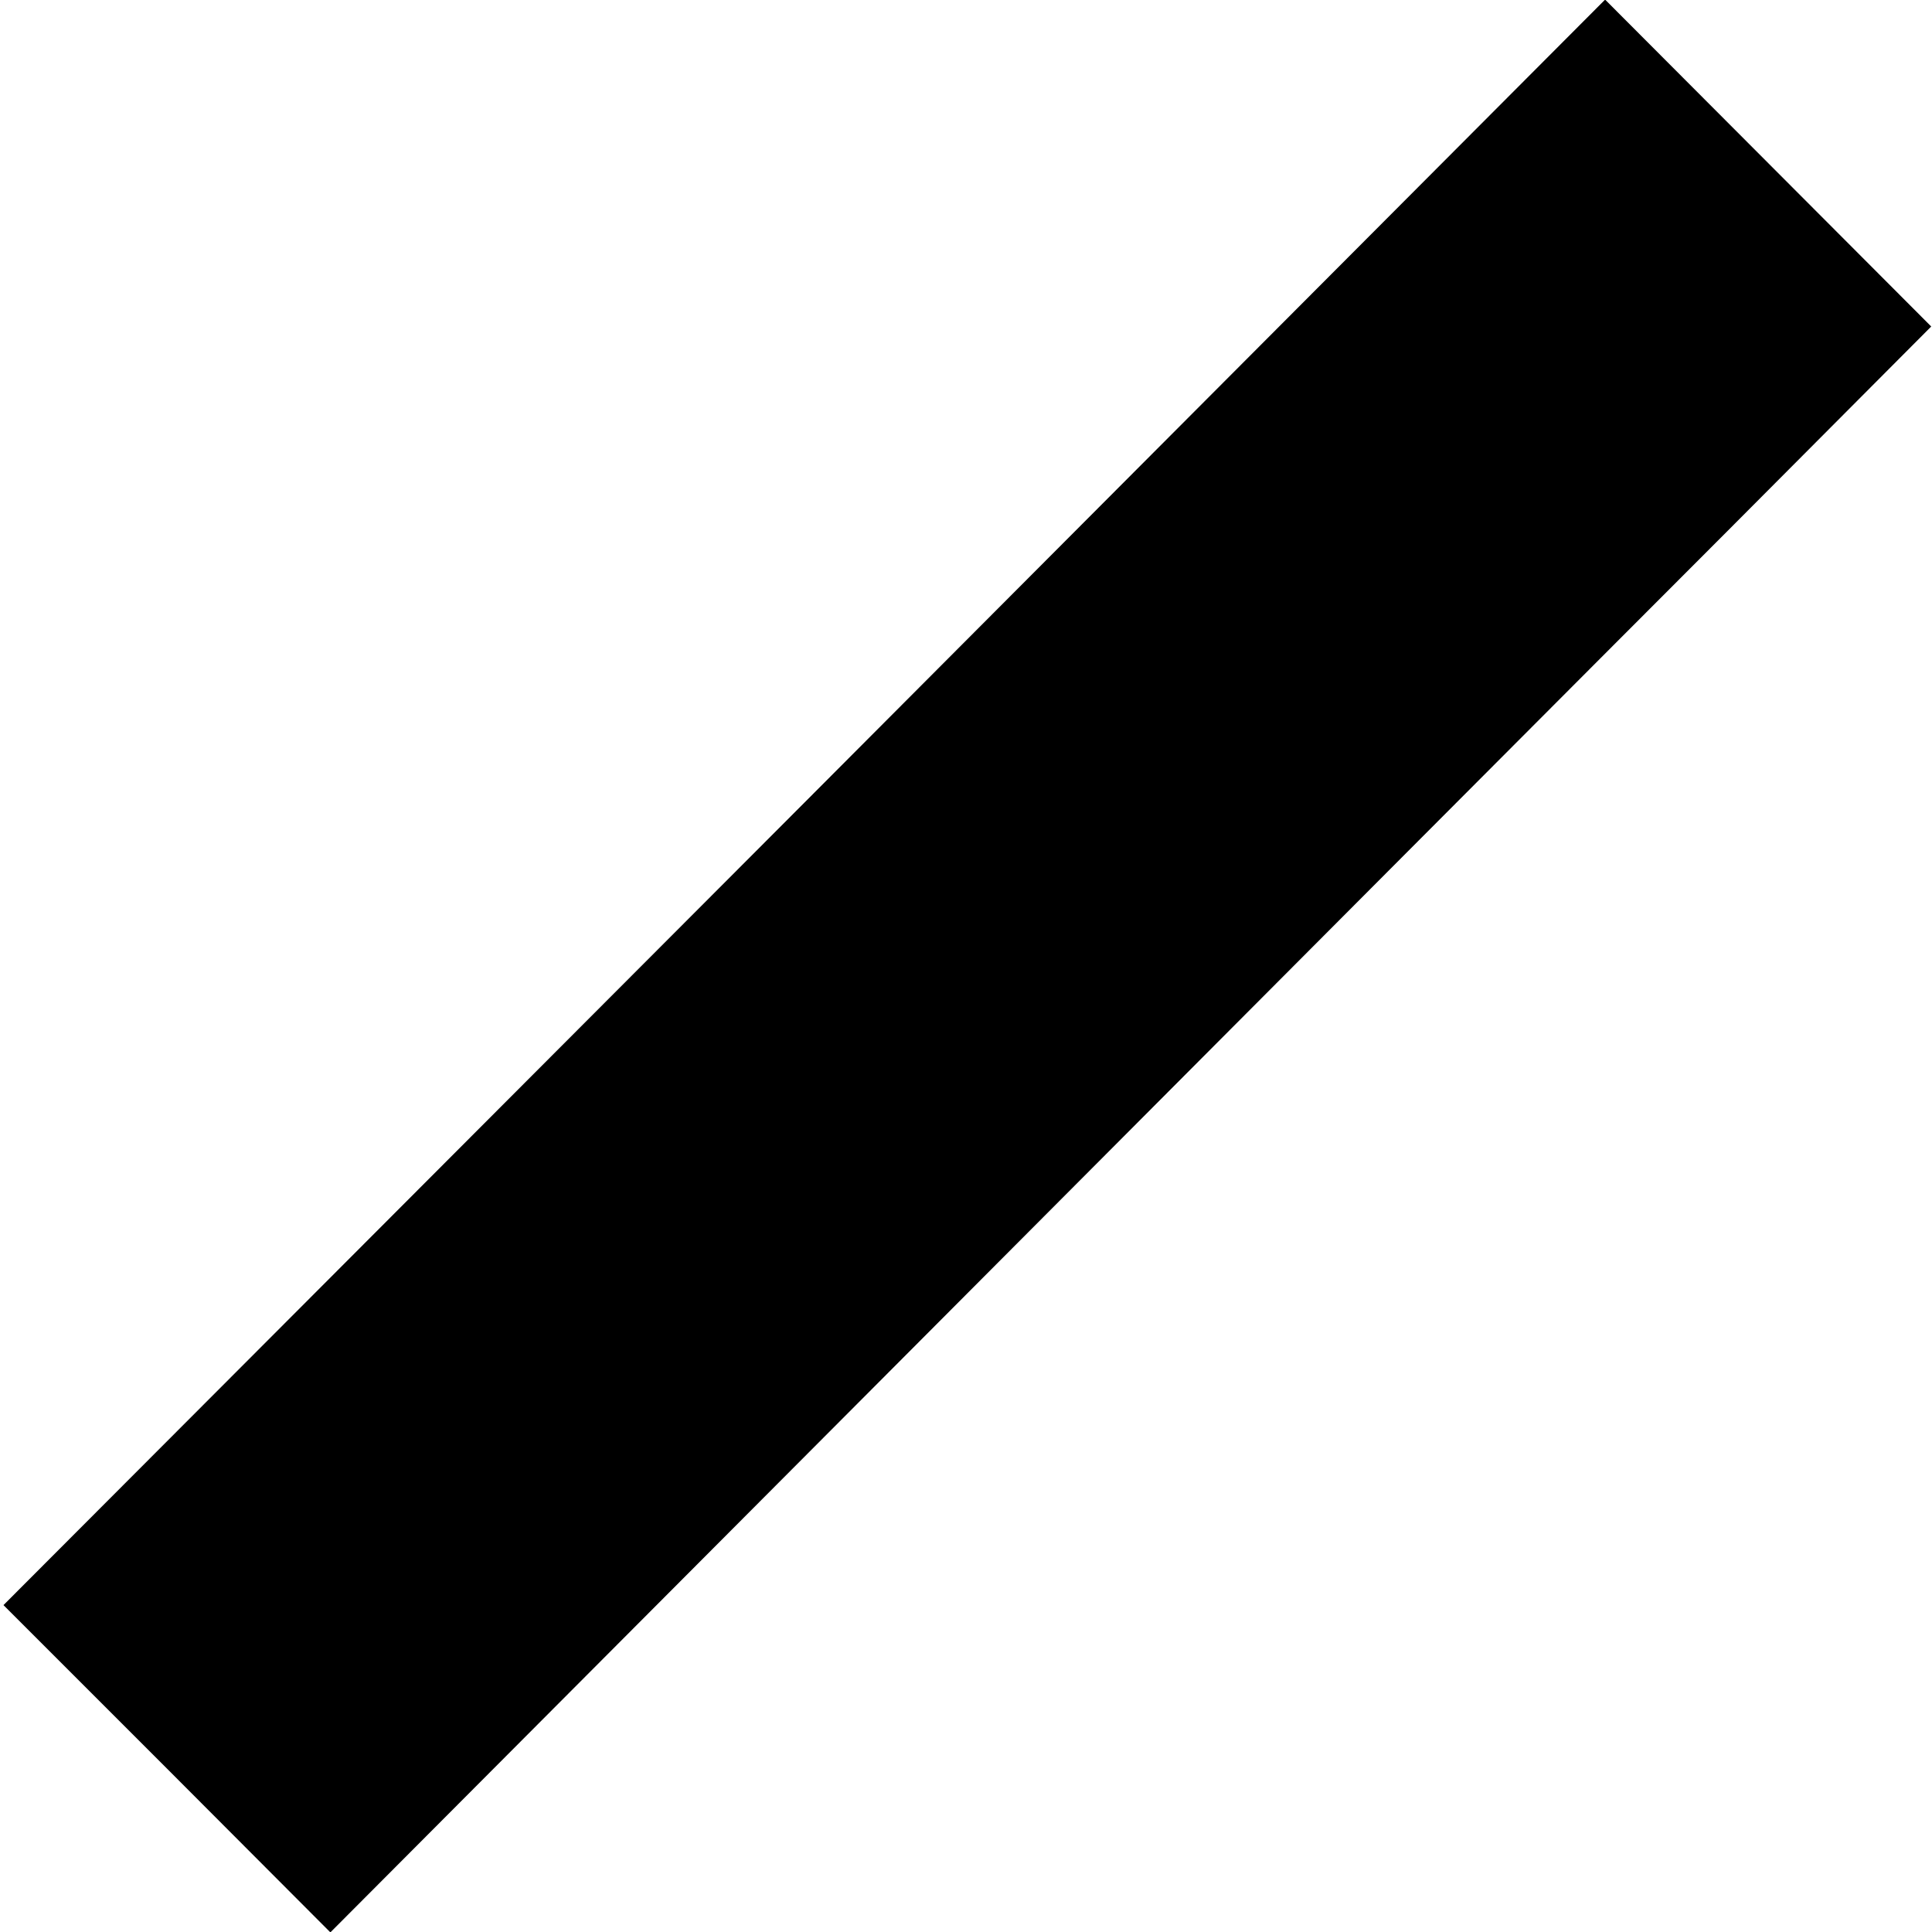 <?xml version="1.0" standalone="no"?>
<!DOCTYPE svg PUBLIC "-//W3C//DTD SVG 20010904//EN"
 "http://www.w3.org/TR/2001/REC-SVG-20010904/DTD/svg10.dtd">
<svg version="1.0" xmlns="http://www.w3.org/2000/svg"
 width="500pt" height="500pt" viewBox="0 0 500 500"
 preserveAspectRatio="xMidYMid meet">
<g transform="translate(0,500) scale(0.1,-0.1)"
fill="#000000" stroke="none">
<path d="M2082 2923 l-2073 -2077 423 -423 423 -424 1543 1548 c849 852 1781
1787 2072 2078 l528 530 -422 423 -422 423 -2072 -2078z"/>
</g>
</svg>
